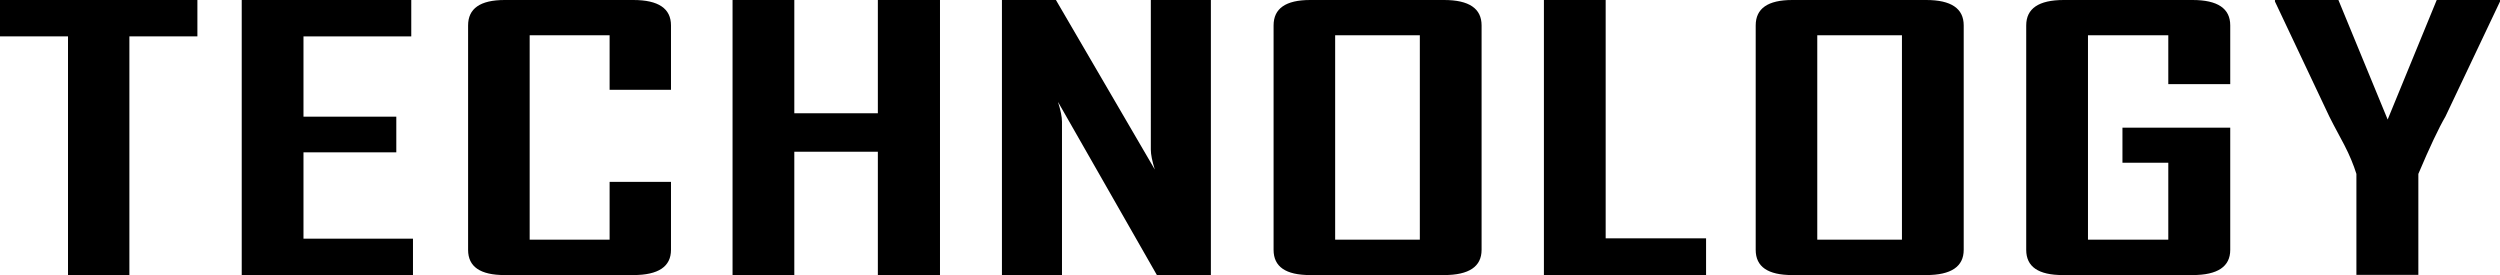 <?xml version="1.0" encoding="UTF-8"?><svg id="_レイヤー_2" xmlns="http://www.w3.org/2000/svg" viewBox="0 0 131.97 14.52"><g id="_レイヤー_1-2"><g id="TECHNOLOGY"><path d="M10.42,1.92h-3.59v12.6h-3.24V1.92H0V0h10.42v1.92Z"/><path d="M21.79,14.52h-9.03V0h8.95v1.92h-5.69v4.24h4.9v1.88h-4.9v4.56h5.78v1.92Z"/><path d="M35.42,13.19c0,.88-.66,1.33-1.99,1.33h-6.79c-1.29,0-1.93-.44-1.93-1.33V1.34c0-.89.64-1.34,1.93-1.34h6.79c1.33,0,1.99.45,1.99,1.34v3.4h-3.24V1.86h-4.22v10.79h4.22v-3.05h3.24v3.59Z"/><path d="M49.62,14.52h-3.28v-6.51h-4.41v6.51h-3.26V0h3.26v5.98h4.41V0h3.28v14.52Z"/><path d="M63.92,14.52h-2.85l-5.22-9.14c.14.45.21.79.21,1.05v8.09h-3.17V0h2.85l5.22,8.95c-.14-.45-.21-.79-.21-1.05V0h3.17v14.52Z"/><path d="M78.21,13.19c0,.88-.66,1.33-1.98,1.33h-7.07c-1.29,0-1.93-.44-1.93-1.33V1.34c0-.89.64-1.34,1.93-1.34h7.07c1.32,0,1.98.45,1.98,1.34v11.86ZM74.95,12.65V1.86h-4.47v10.79h4.47Z"/><path d="M90.06,14.52h-8.56V0h3.26v12.58h5.3v1.94Z"/><path d="M103.66,13.19c0,.88-.66,1.33-1.98,1.33h-7.07c-1.29,0-1.93-.44-1.93-1.33V1.34c0-.89.64-1.34,1.93-1.34h7.07c1.32,0,1.98.45,1.98,1.34v11.86ZM100.4,12.65V1.86h-4.47v10.79h4.47Z"/><path d="M117.73,13.19c0,.88-.66,1.33-1.99,1.33h-6.85c-1.29,0-1.93-.44-1.93-1.33V1.34c0-.89.66-1.34,1.98-1.34h6.8c1.33,0,1.99.45,1.99,1.34v3.1h-3.27V1.86h-4.24v10.79h4.24v-4.06h-2.42v-1.85h5.69v6.45Z"/><path d="M131.97.08l-2.88,6.07c-.35.6-.83,1.61-1.43,3.03v5.33h-3.27v-5.33c-.15-.48-.36-.99-.64-1.53-.49-.92-.76-1.42-.79-1.5L120.09.08s0-.03,0-.08h3.35l2.6,6.31,2.59-6.31h3.34v.08Z"/></g></g></svg>